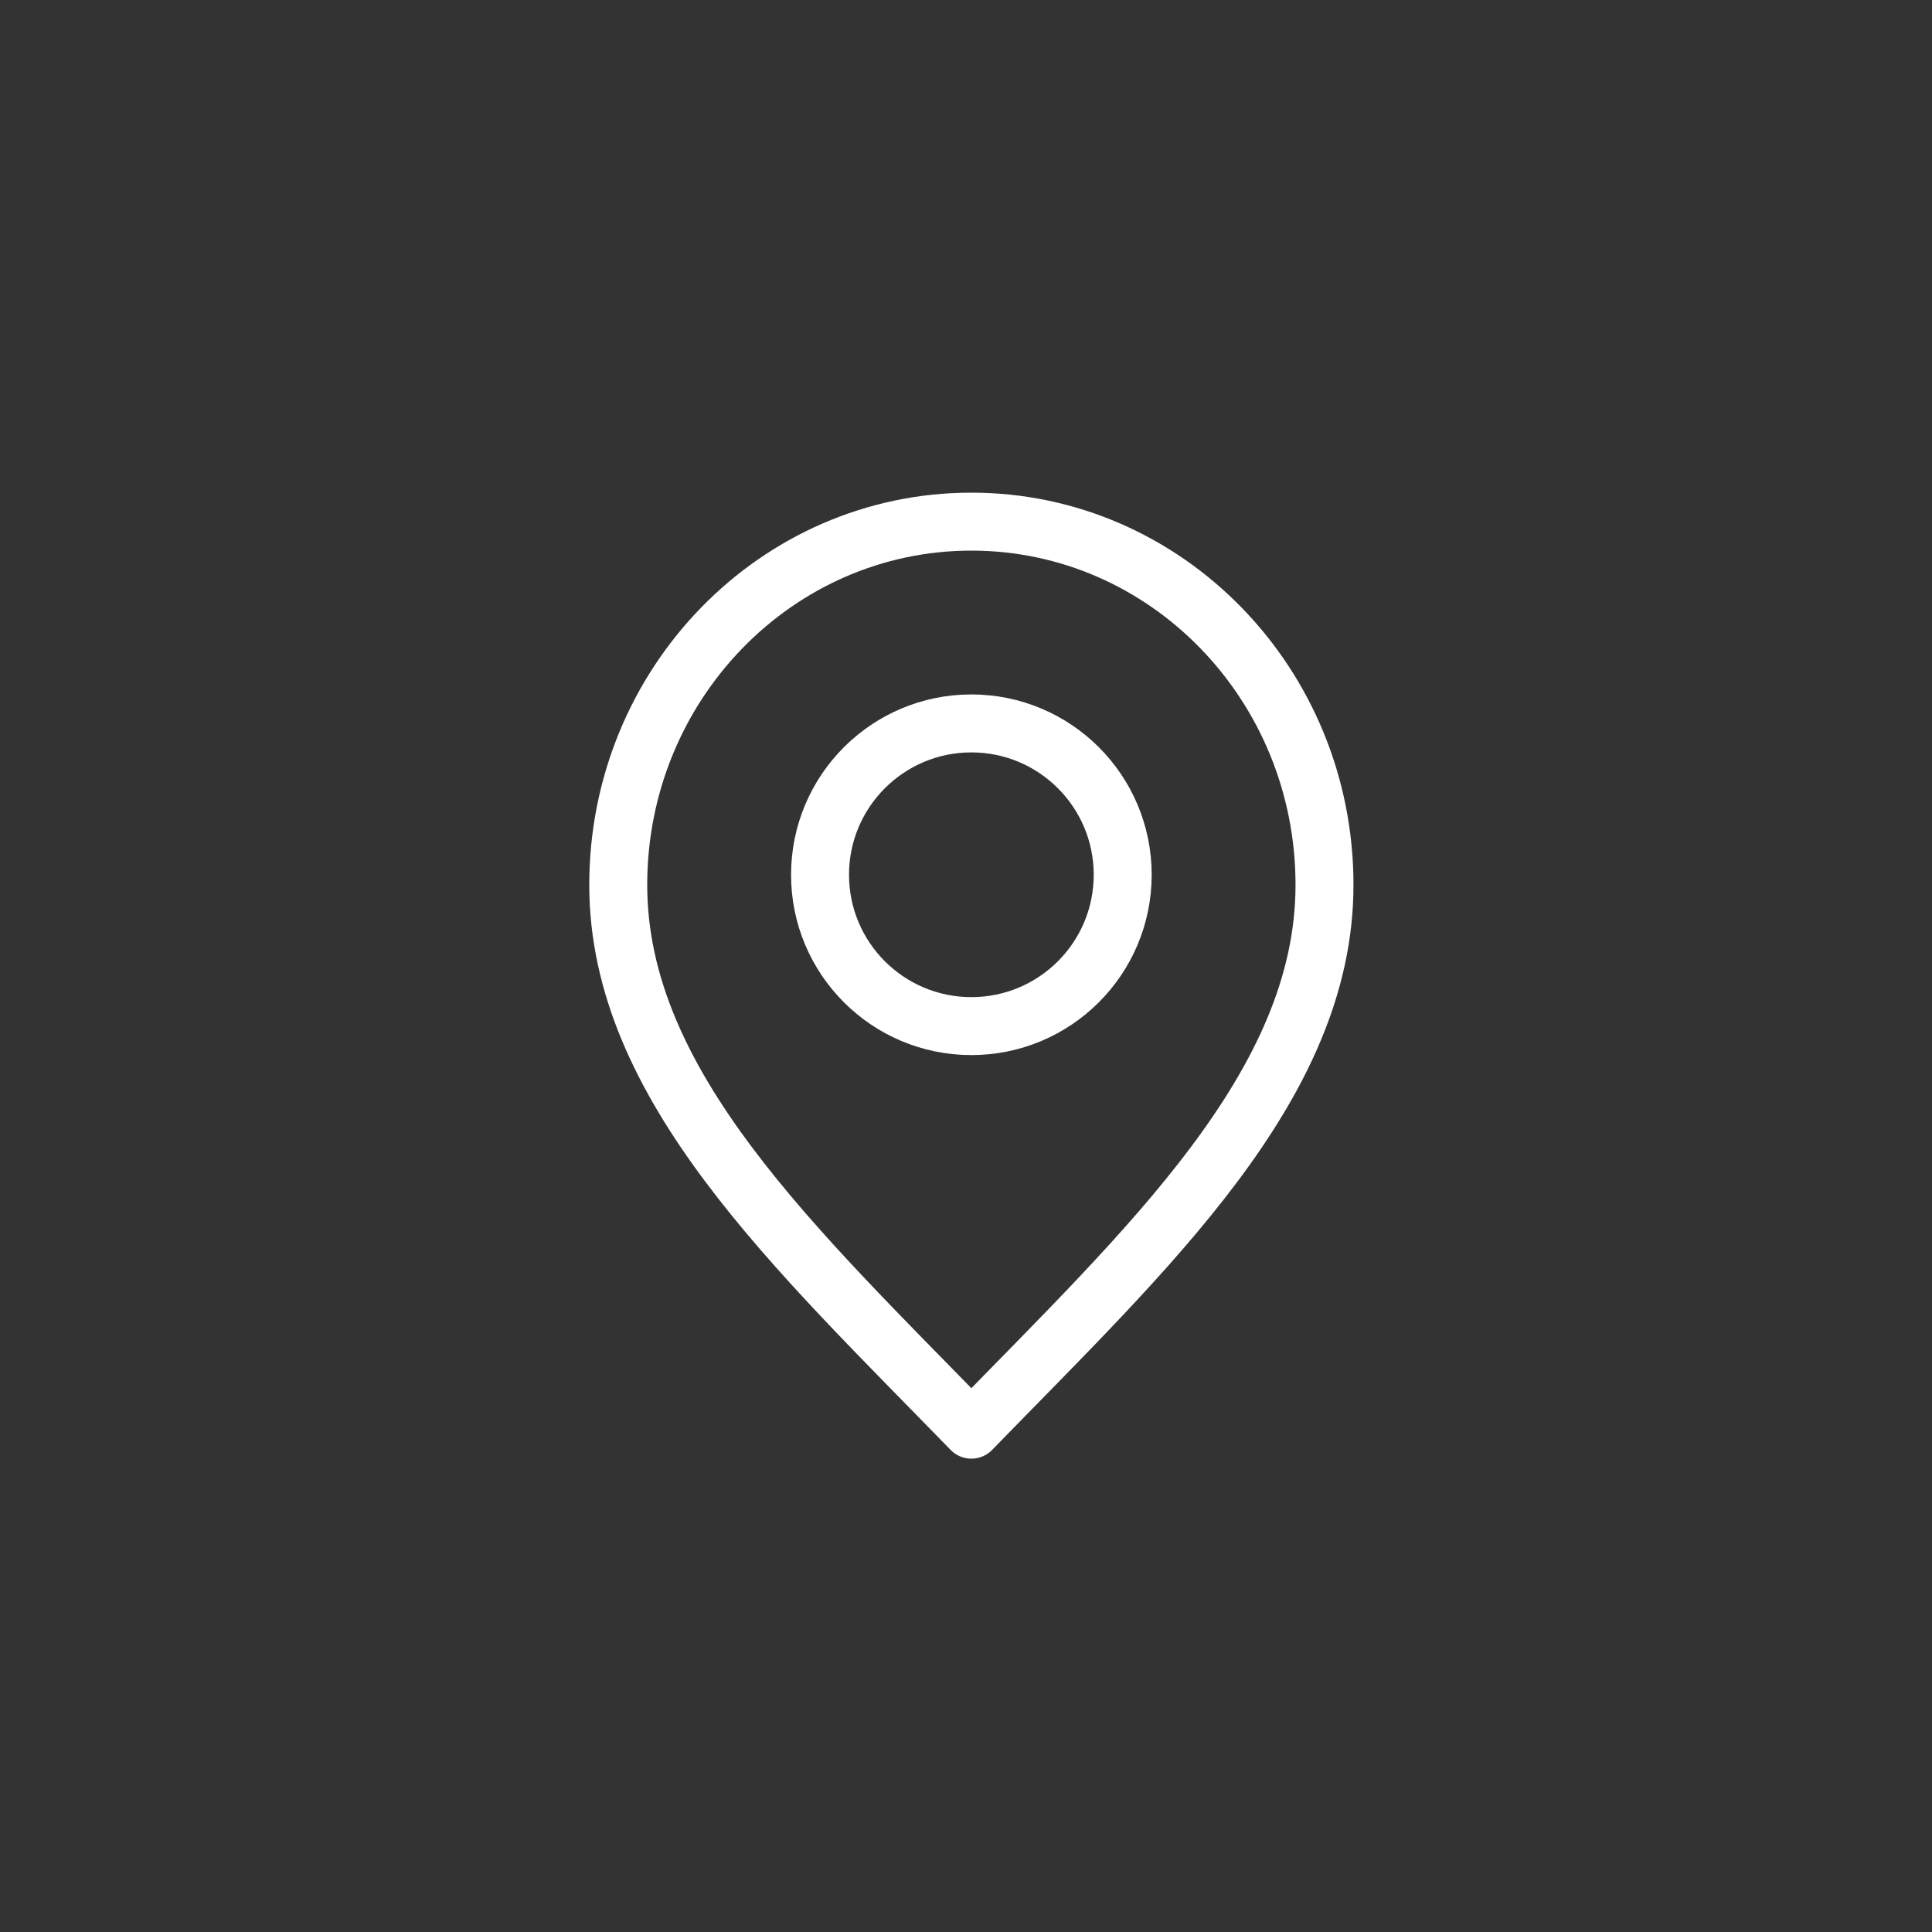 <svg width="100" height="100" viewBox="0 0 100 100" fill="none" xmlns="http://www.w3.org/2000/svg">
    <rect x="0" y="0" width="100" height="100" fill="#333333" stroke="none"/>
    <circle cx="50" cy="50" r="50" fill=""/>
    <path d="M50.278 74C59.417 64.6 68.556 56.183 68.556 45.8C68.556 35.417 60.372 27 50.278 27C40.183 27 32 35.417 32 45.8C32 56.183 41.139 64.6 50.278 74Z" stroke="white" stroke-width="3" stroke-linecap="round" stroke-linejoin="round"/>
    <path d="M50.278 53.111C54.604 53.111 58.111 49.604 58.111 45.278C58.111 40.951 54.604 37.444 50.278 37.444C45.952 37.444 42.445 40.951 42.445 45.278C42.445 49.604 45.952 53.111 50.278 53.111Z" stroke="white" stroke-width="3" stroke-linecap="round" stroke-linejoin="round"/>
    </svg>
    
